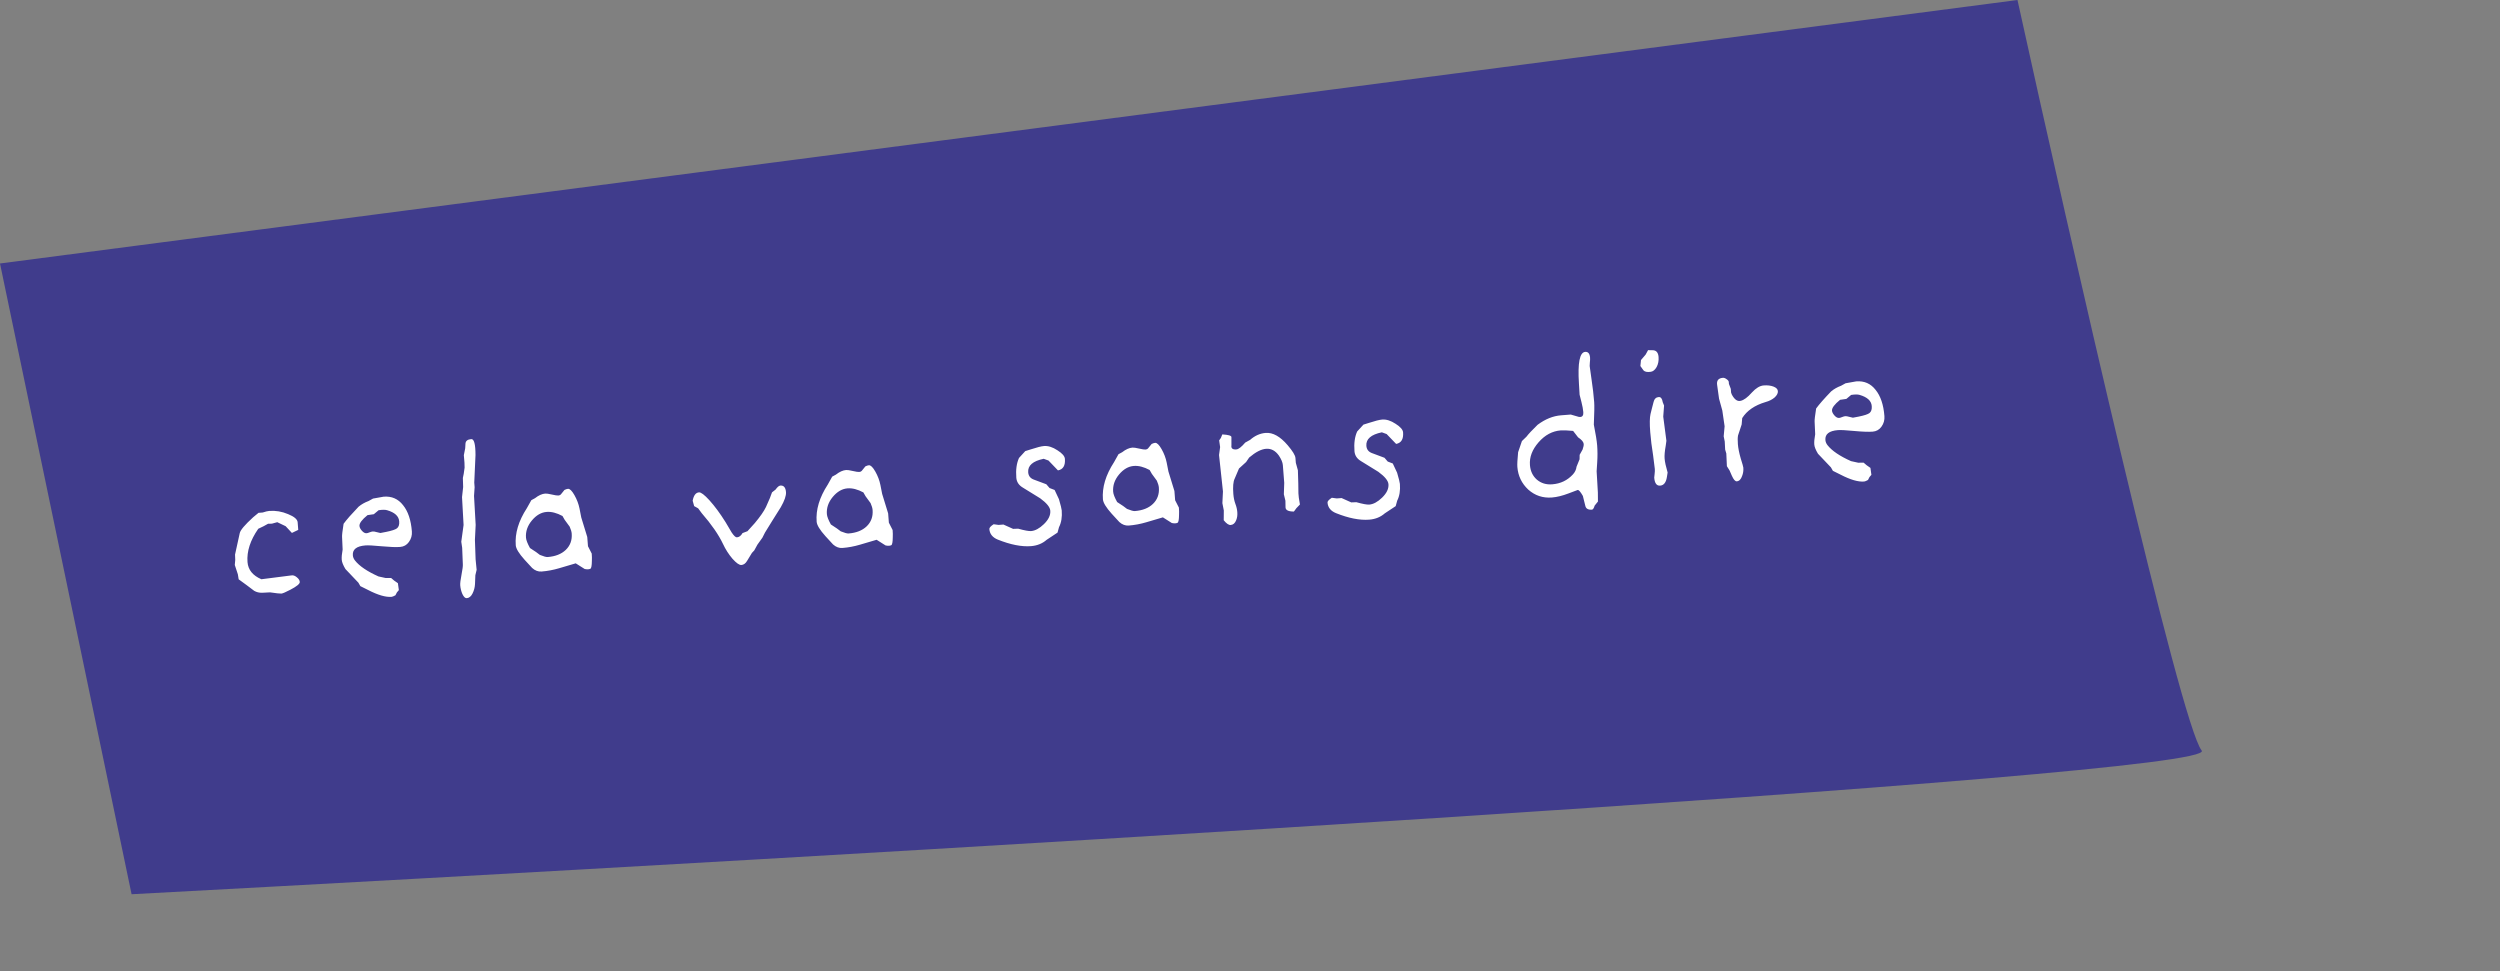 <svg width="260" height="101" viewBox="0 0 260 101" fill="none" xmlns="http://www.w3.org/2000/svg">
<rect x="0" y="0" width="260" height="101" fill="#808080" stroke="none"/>
<path d="M13.684 93L0 27.402L209.818 0C215.292 24.911 226.786 75.396 228.975 78.054C231.165 80.711 86.36 89.125 13.684 93Z" fill="#403C8C"/>
<path d="M31.017 55.108L30.358 55.425L29.708 54.725L28.836 54.308L28.275 54.462L27.878 54.471L27.413 54.728L26.86 54.992C26.027 56.19 25.654 57.345 25.741 58.456C25.804 59.261 26.284 59.855 27.183 60.241L30.329 59.84C30.503 59.812 30.685 59.879 30.874 60.04C31.062 60.188 31.163 60.349 31.177 60.524C31.192 60.714 30.867 60.983 30.203 61.329C29.708 61.588 29.395 61.723 29.263 61.733C29.132 61.744 28.739 61.701 28.084 61.605L27.27 61.647C26.962 61.656 26.685 61.59 26.438 61.447C26.173 61.247 25.907 61.047 25.641 60.847L24.822 60.249L24.737 59.727L24.418 58.758L24.465 58.225L24.444 57.675L24.932 55.452C24.995 55.138 25.46 54.587 26.325 53.798L26.884 53.335L27.323 53.301C27.61 53.205 27.834 53.151 27.994 53.138C28.667 53.086 29.323 53.196 29.962 53.469C30.601 53.728 30.932 54.011 30.956 54.319L31.017 55.108ZM42.835 55.264C42.867 55.674 42.763 56.042 42.524 56.37C42.298 56.682 41.995 56.853 41.615 56.882C41.191 56.916 40.55 56.892 39.69 56.812C38.845 56.731 38.284 56.702 38.006 56.724C37.085 56.796 36.648 57.139 36.696 57.753C36.711 57.943 36.784 58.121 36.915 58.288C37.372 58.87 38.188 59.424 39.362 59.95L40.103 60.112L40.676 60.111L40.984 60.374L41.381 60.652L41.481 61.373L41.279 61.609L41.126 61.908C40.943 62.011 40.807 62.065 40.72 62.072C40.106 62.12 39.293 61.882 38.281 61.358L37.477 60.958L37.272 60.599L35.925 59.181C35.689 58.788 35.561 58.467 35.541 58.219C35.52 57.955 35.551 57.6 35.634 57.152L35.575 55.833C35.562 55.672 35.615 55.219 35.733 54.474C36.039 54.053 36.559 53.461 37.293 52.697C37.583 52.454 37.928 52.257 38.329 52.108L38.794 51.851L39.904 51.654C40.737 51.589 41.408 51.882 41.915 52.534C42.435 53.17 42.742 54.08 42.835 55.264ZM41.517 54.22C41.475 53.679 41.055 53.292 40.257 53.061C40.061 53.002 39.767 53.003 39.374 53.064L38.877 53.478L38.223 53.573C37.642 54.045 37.362 54.42 37.384 54.698C37.397 54.859 37.483 55.029 37.645 55.207C37.806 55.386 37.967 55.469 38.127 55.456C38.2 55.45 38.301 55.421 38.429 55.366C38.572 55.311 38.68 55.281 38.753 55.275C38.812 55.27 38.871 55.273 38.93 55.283L39.56 55.432L40.147 55.32C40.741 55.2 41.121 55.075 41.287 54.944C41.467 54.798 41.544 54.556 41.517 54.22ZM49.452 47.331L49.323 50.188L49.36 50.671L49.299 51.58L49.469 54.59L49.392 56.141L49.462 58.166L49.57 59.261L49.437 59.823L49.4 60.752C49.382 61.092 49.297 61.415 49.144 61.721C48.992 62.028 48.791 62.19 48.543 62.21C48.382 62.222 48.231 62.08 48.09 61.782C47.965 61.497 47.889 61.194 47.864 60.873C47.848 60.668 47.893 60.297 47.998 59.759C48.103 59.221 48.148 58.864 48.135 58.689L48.066 56.973L47.973 56.34L48.212 54.6L48.051 51.7L48.167 50.654L48.138 49.707C48.195 49.497 48.255 49.139 48.318 48.634C48.327 48.368 48.3 47.937 48.239 47.338L48.381 46.621L48.409 46.133C48.431 45.852 48.633 45.696 49.013 45.667C49.305 45.644 49.452 46.199 49.452 47.331ZM61.54 57.573C61.562 57.851 61.567 58.101 61.555 58.322C61.55 58.823 61.498 59.099 61.399 59.151C61.258 59.221 61.059 59.229 60.805 59.175L59.876 58.586L58.151 59.096C57.547 59.276 56.938 59.39 56.324 59.438C55.973 59.465 55.647 59.344 55.347 59.073C55.315 59.046 55.05 58.758 54.551 58.209C53.971 57.563 53.667 57.064 53.639 56.713C53.542 55.47 53.926 54.182 54.793 52.849L55.258 52.019L55.639 51.812C56.013 51.518 56.368 51.358 56.704 51.331C56.836 51.321 57.067 51.355 57.396 51.432C57.726 51.509 57.949 51.543 58.066 51.534C58.183 51.525 58.269 51.489 58.323 51.425L58.705 50.954C58.847 50.884 58.969 50.845 59.071 50.837C59.261 50.822 59.484 51.04 59.74 51.491C59.996 51.942 60.172 52.406 60.269 52.884L60.452 53.819L61.074 55.844L61.15 56.809L61.54 57.573ZM59.457 55.485C59.442 55.295 59.372 55.058 59.247 54.774L58.728 54.064L58.498 53.663C57.899 53.342 57.351 53.201 56.854 53.24C56.284 53.284 55.77 53.582 55.313 54.133C54.856 54.683 54.652 55.28 54.703 55.924C54.722 56.172 54.861 56.529 55.118 56.995L55.746 57.409L56.145 57.709C56.539 57.869 56.81 57.943 56.956 57.932C57.761 57.869 58.389 57.621 58.84 57.189C59.305 56.74 59.511 56.173 59.457 55.485ZM81.743 51.181C81.772 51.546 81.592 52.068 81.204 52.745C80.903 53.225 80.602 53.705 80.301 54.184L79.557 55.39L79.29 55.919L78.772 56.643L78.444 57.242L78.2 57.504L77.692 58.339C77.535 58.601 77.341 58.741 77.107 58.76C76.887 58.777 76.576 58.558 76.173 58.105C75.784 57.649 75.457 57.138 75.192 56.57C74.734 55.606 73.996 54.538 72.977 53.367L72.607 52.867L72.192 52.635L72.037 52.073C72.141 51.52 72.361 51.231 72.697 51.205C72.902 51.189 73.262 51.462 73.777 52.025C74.324 52.629 74.884 53.387 75.455 54.299C75.659 54.651 75.871 55.009 76.091 55.374C76.325 55.724 76.507 55.894 76.639 55.883C76.873 55.865 77.067 55.717 77.222 55.441L77.736 55.246C78.008 54.96 78.265 54.675 78.508 54.391C79.059 53.73 79.443 53.178 79.658 52.734C79.771 52.49 79.909 52.177 80.07 51.797L80.289 51.206L80.663 50.912C80.848 50.647 81.014 50.509 81.16 50.498C81.511 50.471 81.705 50.698 81.743 51.181ZM92.833 55.123C92.855 55.401 92.86 55.65 92.848 55.872C92.843 56.373 92.791 56.649 92.692 56.701C92.55 56.771 92.352 56.779 92.098 56.725L91.169 56.136L89.444 56.646C88.84 56.826 88.231 56.94 87.617 56.988C87.266 57.015 86.94 56.894 86.639 56.623C86.608 56.596 86.343 56.308 85.844 55.758C85.263 55.112 84.96 54.614 84.932 54.263C84.835 53.02 85.219 51.732 86.086 50.399L86.55 49.568L86.932 49.362C87.306 49.068 87.661 48.908 87.997 48.881C88.129 48.871 88.359 48.904 88.689 48.982C89.019 49.059 89.242 49.093 89.359 49.084C89.476 49.075 89.562 49.038 89.616 48.975L89.998 48.504C90.14 48.434 90.262 48.395 90.364 48.387C90.554 48.372 90.777 48.59 91.033 49.041C91.289 49.492 91.465 49.956 91.561 50.434L91.745 51.368L92.367 53.394L92.442 54.359L92.833 55.123ZM90.75 53.035C90.735 52.845 90.665 52.608 90.54 52.323L90.021 51.614L89.791 51.212C89.192 50.892 88.644 50.751 88.147 50.789C87.576 50.834 87.063 51.132 86.606 51.682C86.149 52.233 85.945 52.83 85.996 53.474C86.015 53.722 86.153 54.079 86.41 54.544L87.039 54.959L87.437 55.258C87.832 55.419 88.103 55.493 88.249 55.482C89.053 55.419 89.681 55.171 90.133 54.739C90.598 54.29 90.804 53.722 90.75 53.035ZM110.75 47.718C110.805 48.419 110.564 48.821 110.028 48.922L109.043 47.895L108.543 47.714C107.414 47.95 106.877 48.418 106.932 49.12C106.96 49.486 107.149 49.736 107.498 49.87L108.817 50.363L109.156 50.755L109.68 50.957L110.13 51.915C110.311 52.533 110.407 52.923 110.42 53.084C110.474 53.771 110.379 54.352 110.137 54.827L109.983 55.391L108.85 56.142C108.409 56.529 107.867 56.748 107.224 56.799C106.244 56.875 105.094 56.649 103.773 56.12C103.226 55.898 102.932 55.531 102.892 55.019C102.882 54.888 103.031 54.722 103.338 54.521L103.852 54.591L104.356 54.552L105.362 55.002L105.89 54.983C106.552 55.167 107 55.249 107.234 55.231C107.658 55.198 108.102 54.957 108.567 54.509C109.046 54.045 109.267 53.579 109.23 53.111C109.202 52.745 108.852 52.316 108.181 51.825C107.578 51.46 106.976 51.088 106.372 50.709C105.956 50.462 105.73 50.119 105.696 49.68C105.632 48.861 105.725 48.177 105.976 47.628L106.627 46.915L107.187 46.739C107.832 46.526 108.294 46.409 108.572 46.388C109.01 46.353 109.478 46.501 109.974 46.83C110.47 47.144 110.728 47.44 110.75 47.718ZM122.605 52.792C122.627 53.069 122.632 53.319 122.62 53.541C122.615 54.041 122.563 54.318 122.464 54.37C122.323 54.44 122.125 54.448 121.87 54.394L120.941 53.805L119.216 54.315C118.612 54.495 118.003 54.608 117.389 54.657C117.038 54.684 116.712 54.562 116.412 54.292C116.38 54.265 116.115 53.977 115.616 53.427C115.036 52.781 114.732 52.283 114.704 51.932C114.607 50.689 114.992 49.401 115.858 48.068L116.323 47.237L116.704 47.031C117.078 46.737 117.433 46.577 117.769 46.55C117.901 46.54 118.132 46.573 118.461 46.651C118.791 46.728 119.014 46.762 119.131 46.752C119.248 46.743 119.334 46.707 119.388 46.644L119.77 46.173C119.912 46.103 120.034 46.064 120.136 46.056C120.326 46.041 120.549 46.259 120.805 46.71C121.061 47.16 121.237 47.625 121.334 48.103L121.517 49.037L122.139 51.063L122.215 52.028L122.605 52.792ZM120.522 50.704C120.507 50.514 120.437 50.277 120.312 49.992L119.793 49.282L119.563 48.881C118.964 48.56 118.416 48.419 117.919 48.458C117.349 48.503 116.835 48.801 116.378 49.351C115.921 49.902 115.717 50.499 115.768 51.142C115.787 51.391 115.926 51.748 116.183 52.213L116.811 52.627L117.21 52.927C117.605 53.088 117.875 53.162 118.021 53.151C118.826 53.088 119.454 52.84 119.905 52.407C120.37 51.959 120.576 51.391 120.522 50.704ZM134.981 48.91L135.022 50.275L135.036 51.311C135.039 51.531 135.091 51.917 135.193 52.468L134.826 52.85L134.567 53.201C133.993 53.202 133.702 53.056 133.694 52.762L133.684 52.079L133.521 51.407L133.56 50.213L133.416 48.37C133.394 48.093 133.258 47.765 133.008 47.387C132.644 46.871 132.199 46.634 131.672 46.675C131.161 46.715 130.574 47.019 129.912 47.586L129.595 48.052L128.854 48.727C128.768 48.94 128.619 49.29 128.407 49.778C128.254 50.084 128.207 50.617 128.267 51.377C128.297 51.758 128.368 52.098 128.479 52.398C128.59 52.684 128.657 52.973 128.68 53.265C128.704 53.572 128.666 53.847 128.568 54.09C128.446 54.409 128.253 54.578 127.99 54.599C127.785 54.615 127.544 54.45 127.267 54.104L127.276 53.088L127.128 52.327L127.187 51.109L126.78 47.323L126.892 46.498L126.793 45.8L126.972 45.543L127.12 45.178C127.755 45.217 128.071 45.309 128.068 45.457L128.069 46.317C128.02 46.63 128.193 46.771 128.588 46.74C128.807 46.723 129.112 46.486 129.503 46.029L130.011 45.746C130.506 45.31 131.046 45.069 131.631 45.023C132.377 44.965 133.139 45.391 133.916 46.301C134.434 46.908 134.704 47.35 134.726 47.628L134.766 48.132L134.981 48.91ZM145.92 44.964C145.975 45.666 145.734 46.067 145.197 46.168L144.212 45.142L143.713 44.96C142.584 45.196 142.047 45.664 142.102 46.366C142.13 46.732 142.319 46.982 142.668 47.116L143.986 47.609L144.326 48.002L144.849 48.203L145.299 49.161C145.48 49.78 145.577 50.169 145.59 50.33C145.643 51.017 145.549 51.598 145.307 52.073L145.152 52.637L144.019 53.388C143.579 53.776 143.037 53.995 142.394 54.045C141.414 54.121 140.264 53.895 138.942 53.366C138.395 53.144 138.102 52.777 138.062 52.266C138.051 52.134 138.2 51.968 138.508 51.767L139.021 51.837L139.526 51.798L140.532 52.249L141.06 52.229C141.722 52.413 142.17 52.496 142.403 52.477C142.828 52.444 143.272 52.203 143.737 51.755C144.216 51.291 144.437 50.825 144.4 50.357C144.371 49.991 144.022 49.563 143.35 49.071C142.748 48.706 142.145 48.334 141.542 47.955C141.125 47.708 140.9 47.365 140.865 46.926C140.801 46.108 140.895 45.423 141.146 44.874L141.796 44.161L142.356 43.985C143.002 43.773 143.463 43.656 143.741 43.634C144.18 43.599 144.647 43.747 145.144 44.076C145.639 44.39 145.898 44.686 145.92 44.964ZM165.795 41.819C165.824 42.184 165.812 42.965 165.758 44.161C165.952 45.131 166.067 45.851 166.104 46.319C166.148 46.889 166.15 47.477 166.109 48.083C166.067 48.675 166.048 48.986 166.05 49.015L166.178 51.212L166.186 52.16L165.844 52.584C165.762 52.855 165.67 52.995 165.568 53.003C165.173 53.034 164.942 52.905 164.875 52.615L164.618 51.577C164.378 51.154 164.2 50.947 164.083 50.956C164.069 50.958 163.747 51.078 163.119 51.319C162.49 51.559 161.92 51.699 161.408 51.739C160.458 51.814 159.635 51.54 158.939 50.918C158.256 50.28 157.878 49.493 157.805 48.557C157.784 48.294 157.811 47.784 157.884 47.028L158.279 45.872L158.751 45.416C158.964 45.134 159.351 44.721 159.912 44.177C160.704 43.586 161.517 43.257 162.35 43.192L163.359 43.113L164.195 43.356C164.254 43.367 164.306 43.37 164.35 43.366C164.584 43.348 164.688 43.178 164.663 42.856C164.641 42.578 164.577 42.23 164.471 41.812L164.279 41.055L164.21 39.891C164.071 37.739 164.287 36.641 164.857 36.596C165.164 36.572 165.334 36.772 165.367 37.196C165.378 37.328 165.369 37.505 165.343 37.728C165.329 37.935 165.323 38.045 165.325 38.06C165.336 38.206 165.403 38.687 165.526 39.501C165.647 40.3 165.737 41.073 165.795 41.819ZM164.7 46.142C164.669 45.938 164.475 45.718 164.118 45.481L163.603 44.815C163.01 44.758 162.582 44.741 162.318 44.761C161.441 44.83 160.672 45.243 160.01 46.001C159.349 46.759 159.05 47.547 159.114 48.366C159.163 48.995 159.401 49.499 159.828 49.877C160.27 50.255 160.805 50.419 161.434 50.369C162.296 50.302 163.012 49.959 163.582 49.34C163.799 49.103 163.925 48.836 163.96 48.538L164.275 47.764L164.283 47.3L164.592 46.746C164.689 46.473 164.724 46.272 164.7 46.142ZM172.491 37.124C172.521 37.519 172.453 37.87 172.286 38.177C172.118 38.47 171.917 38.633 171.684 38.666C171.292 38.726 171.03 38.665 170.898 38.484L170.6 38.066L170.662 37.444L171.147 36.876L171.398 36.415L171.862 36.423C172.244 36.422 172.454 36.656 172.491 37.124ZM173.063 42.177L172.977 43.331L173.306 45.843L173.235 46.356C173.133 46.923 173.094 47.367 173.119 47.689C173.147 48.04 173.251 48.525 173.432 49.143L173.358 49.612C173.27 50.178 173.036 50.476 172.656 50.506C172.29 50.534 172.084 50.256 172.039 49.671C172.036 49.642 172.049 49.523 172.077 49.315C172.104 49.093 172.112 48.915 172.102 48.784L171.924 47.363C171.782 46.492 171.682 45.683 171.624 44.937C171.555 44.06 171.565 43.434 171.653 43.059L171.804 42.452L171.974 41.798C172.052 41.483 172.23 41.315 172.508 41.293C172.727 41.276 172.867 41.456 172.926 41.834L173.063 42.177ZM184.899 40.676C184.916 40.895 184.801 41.118 184.554 41.343C184.305 41.554 183.994 41.711 183.62 41.813C182.484 42.152 181.674 42.709 181.19 43.482L181.132 44.149L180.758 45.281C180.715 45.491 180.709 45.793 180.74 46.188C180.773 46.612 180.871 47.104 181.032 47.665C181.209 48.225 181.3 48.549 181.307 48.637C181.331 48.944 181.288 49.234 181.177 49.508C181.057 49.855 180.873 50.039 180.624 50.058C180.463 50.071 180.294 49.878 180.115 49.48L179.873 48.925L179.596 48.484L179.537 47.164L179.416 46.755L179.373 45.919L179.264 45.376L179.359 44.332L179.121 42.695L178.781 41.464L178.58 40.023C178.516 39.572 178.717 39.328 179.185 39.292C179.302 39.283 179.431 39.331 179.572 39.438C179.711 39.53 179.785 39.627 179.793 39.73L179.809 39.927L180.003 40.441L180.034 40.836L180.117 41.05C180.392 41.559 180.696 41.77 181.028 41.685C181.36 41.615 181.75 41.327 182.196 40.822C182.616 40.362 183.023 40.117 183.418 40.086C183.813 40.055 184.154 40.094 184.442 40.204C184.731 40.314 184.883 40.471 184.899 40.676ZM195.979 43.273C196.011 43.682 195.908 44.051 195.669 44.379C195.443 44.691 195.14 44.861 194.76 44.891C194.336 44.924 193.694 44.901 192.835 44.821C191.99 44.74 191.428 44.711 191.15 44.732C190.229 44.805 189.793 45.148 189.841 45.762C189.856 45.952 189.929 46.13 190.059 46.296C190.517 46.879 191.332 47.432 192.506 47.958L193.247 48.121L193.821 48.12L194.129 48.383L194.525 48.661L194.626 49.381L194.424 49.618L194.271 49.917C194.087 50.019 193.952 50.074 193.864 50.081C193.25 50.129 192.437 49.891 191.425 49.367L190.621 48.967L190.417 48.608L189.07 47.19C188.833 46.797 188.705 46.476 188.686 46.227C188.665 45.964 188.696 45.609 188.779 45.161L188.72 43.842C188.707 43.681 188.76 43.228 188.878 42.483C189.183 42.062 189.703 41.469 190.438 40.706C190.728 40.462 191.073 40.266 191.473 40.117L191.939 39.86L193.049 39.663C193.882 39.598 194.552 39.891 195.059 40.542C195.58 41.178 195.887 42.089 195.979 43.273ZM194.662 42.229C194.619 41.688 194.199 41.301 193.401 41.07C193.206 41.011 192.911 41.012 192.519 41.072L192.022 41.486L191.367 41.582C190.786 42.054 190.507 42.429 190.528 42.707C190.541 42.868 190.628 43.037 190.789 43.216C190.95 43.395 191.111 43.478 191.272 43.465C191.345 43.459 191.446 43.429 191.574 43.375C191.717 43.32 191.825 43.289 191.898 43.284C191.956 43.279 192.015 43.282 192.075 43.292L192.704 43.441L193.291 43.329C193.885 43.209 194.265 43.084 194.432 42.953C194.611 42.806 194.688 42.565 194.662 42.229Z" fill="white"/>
</svg>
